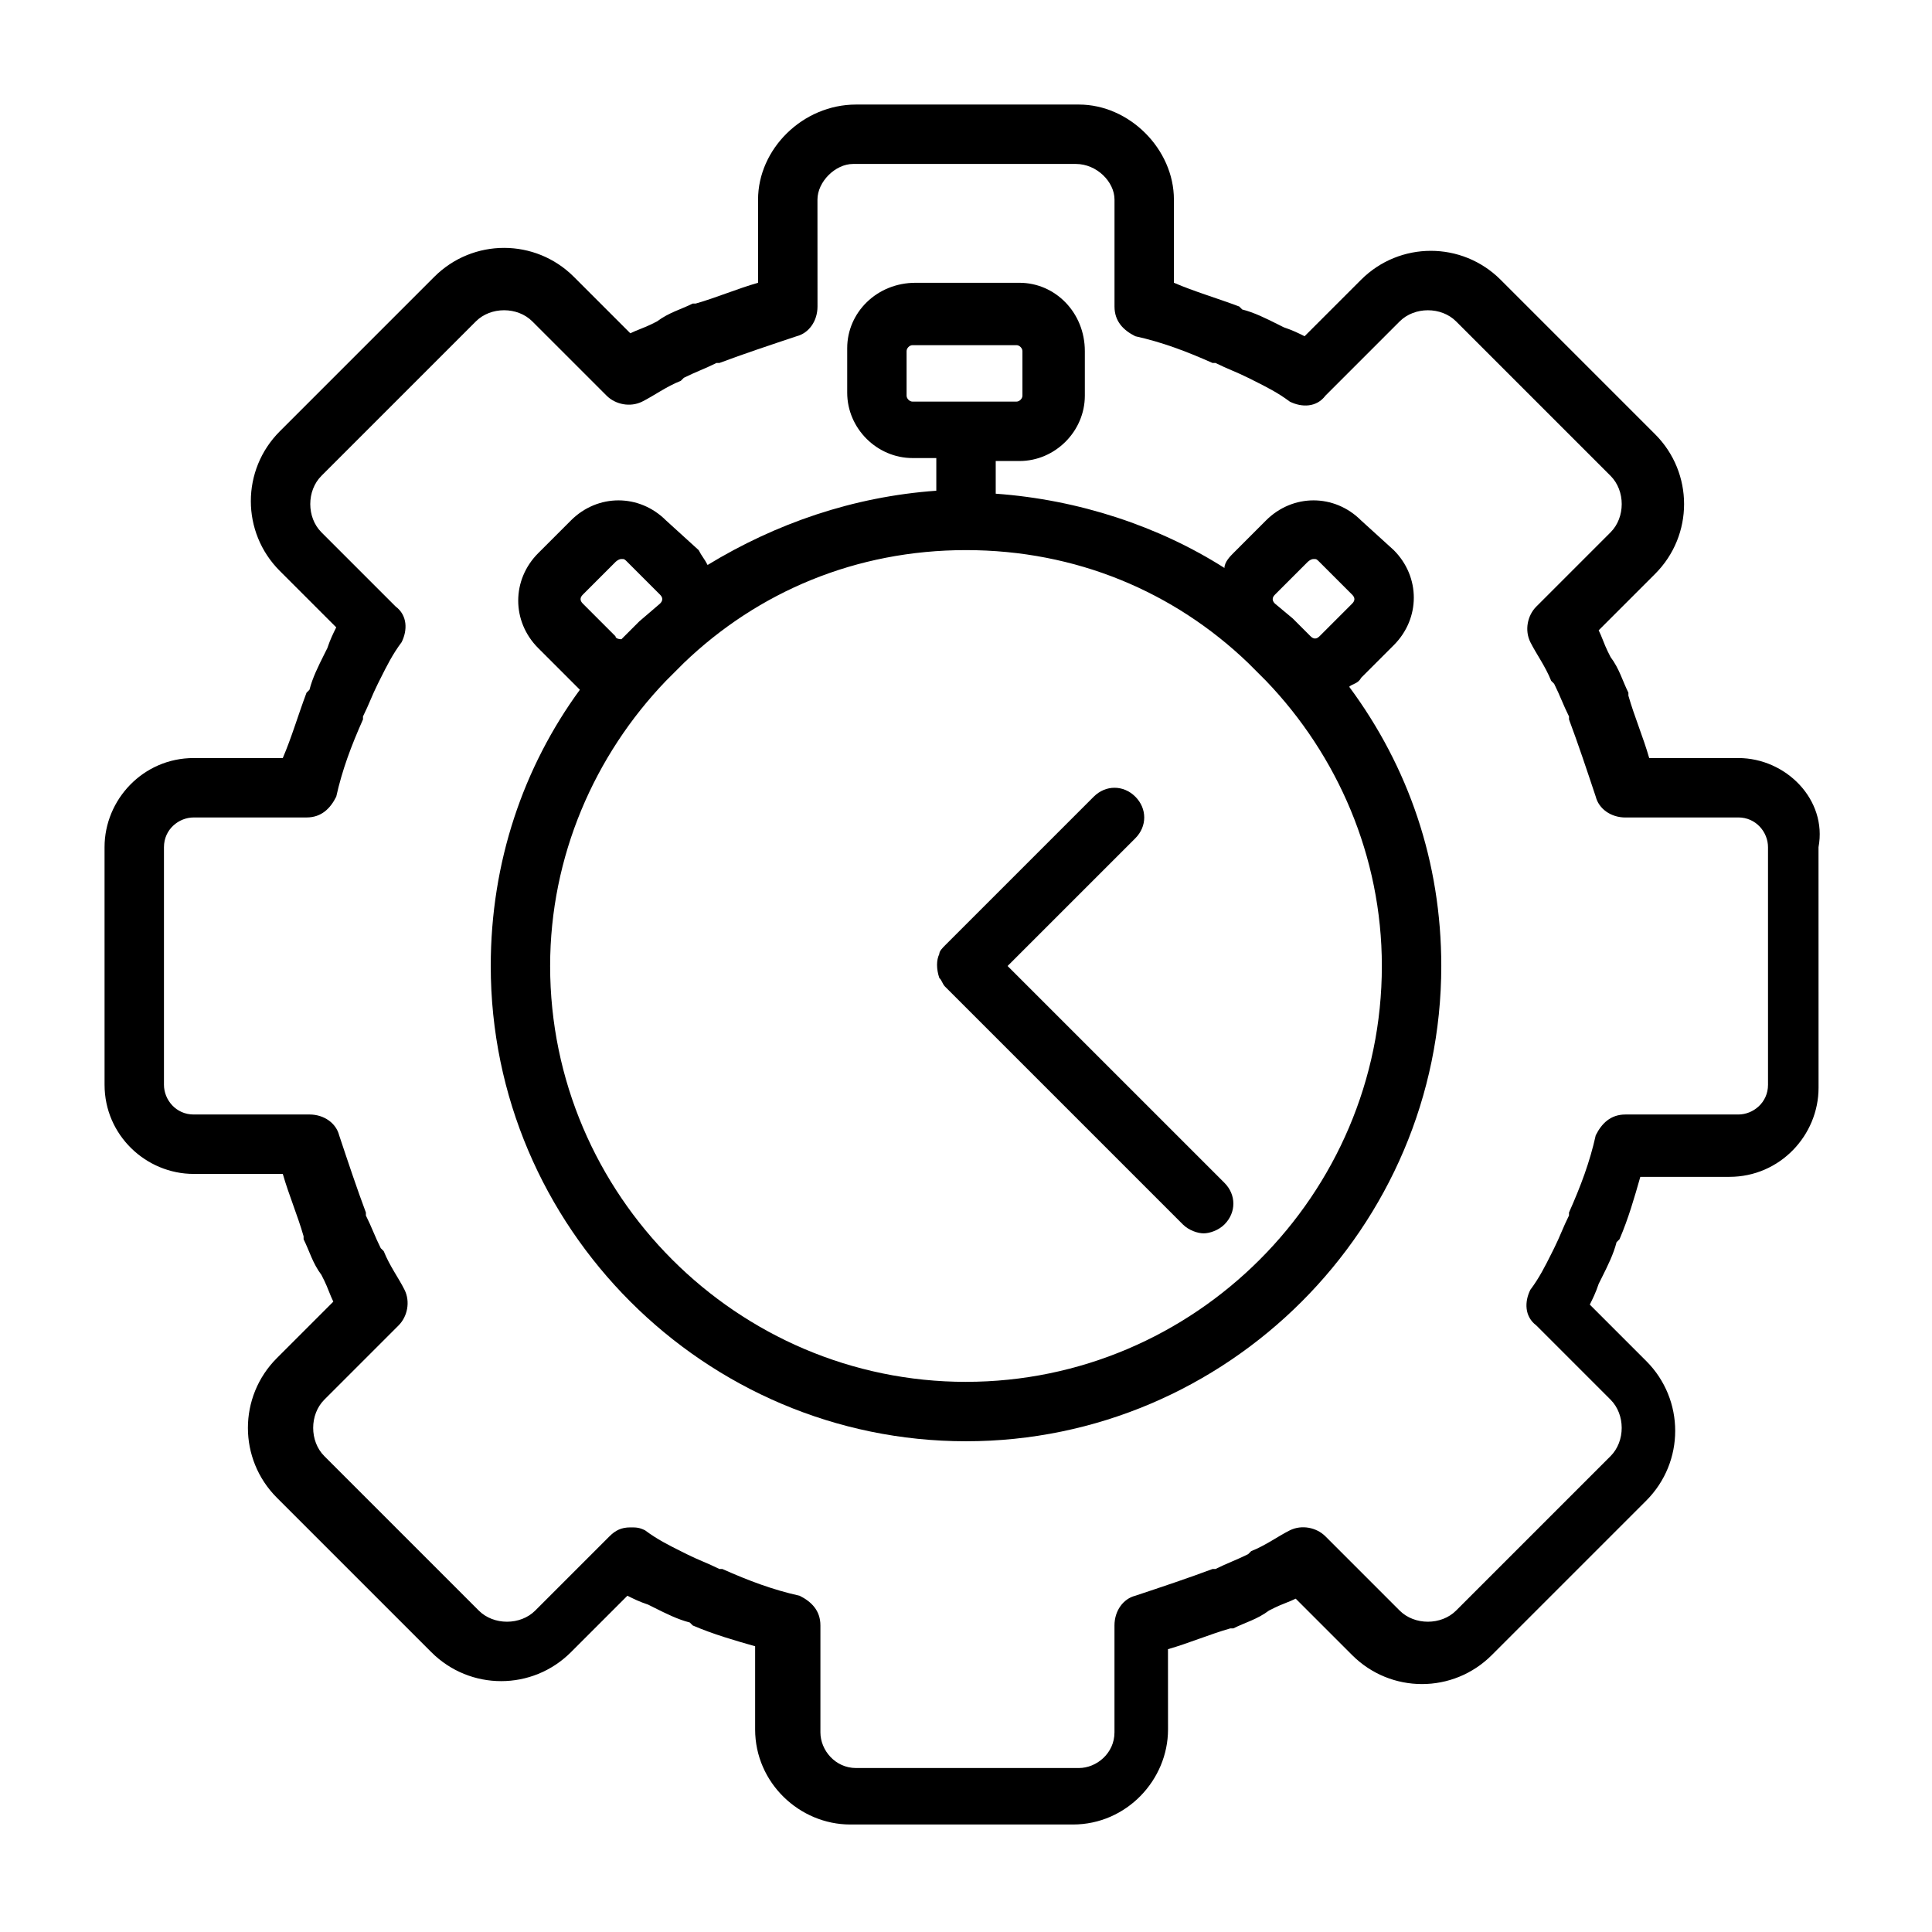 <?xml version="1.0" encoding="UTF-8"?>
<!-- Uploaded to: ICON Repo, www.svgrepo.com, Generator: ICON Repo Mixer Tools -->
<svg fill="#000000" width="800px" height="800px" version="1.1" viewBox="144 144 512 512" xmlns="http://www.w3.org/2000/svg">
 <g>
  <path d="m604.67 344.89h-23.617c-1.574-5.512-3.938-11.02-5.512-16.531v-0.789c-1.574-3.148-2.363-6.297-4.723-9.445l-0.789-1.574c-0.789-1.574-1.574-3.938-2.363-5.512l14.957-14.957c10.234-10.234 10.234-26.766 0-37l-40.934-40.934c-10.234-10.234-26.766-10.234-37 0l-14.957 14.957c-1.574-0.789-3.148-1.574-5.512-2.363l-1.574-0.789c-3.148-1.574-6.297-3.148-9.445-3.938l-0.789-0.789c-6.289-2.352-11.801-3.926-17.312-6.289v-22.043c0-13.379-11.809-25.188-25.188-25.188h-59.039c-14.172 0-25.98 11.809-25.98 25.188v22.043c-5.512 1.574-11.02 3.938-16.531 5.512h-0.789c-3.148 1.574-6.297 2.363-9.445 4.723l-1.574 0.789c-1.574 0.789-3.938 1.574-5.512 2.363l-14.957-14.957c-10.234-10.234-26.766-10.234-37 0l-40.934 40.934c-10.234 10.234-10.234 26.766 0 37l14.957 14.957c-0.789 1.574-1.574 3.148-2.363 5.512l-0.789 1.574c-1.574 3.148-3.148 6.297-3.938 9.445l-0.789 0.789c-2.352 6.293-3.926 11.801-6.289 17.312h-23.617c-13.383 0-23.617 11.02-23.617 23.617l0.004 62.977c0 13.383 11.02 23.617 23.617 23.617h23.617c1.574 5.512 3.938 11.02 5.512 16.531v0.789c1.574 3.148 2.363 6.297 4.723 9.445l0.789 1.574c0.789 1.574 1.574 3.938 2.363 5.512l-14.957 14.957c-10.234 10.234-10.234 26.766 0 37l40.934 40.934c10.234 10.234 26.766 10.234 37 0l14.957-14.957c1.574 0.789 3.148 1.574 5.512 2.363l1.574 0.789c3.148 1.574 6.297 3.148 9.445 3.938l0.789 0.789c5.512 2.363 11.02 3.938 16.531 5.512v22.043c0 14.168 11.809 25.191 25.191 25.191h59.039c14.168 0 25.191-11.809 25.191-25.191l-0.012-21.27c5.512-1.574 11.02-3.938 16.531-5.512h0.789c3.148-1.574 6.297-2.363 9.445-4.723l1.574-0.789c1.574-0.789 3.938-1.574 5.512-2.363l14.957 14.957c10.234 10.234 26.766 10.234 37 0l40.934-40.934c10.234-10.234 10.234-26.766 0-37l-14.957-14.957c0.789-1.574 1.574-3.148 2.363-5.512l0.789-1.574c1.574-3.148 3.148-6.297 3.938-9.445l0.789-0.789c2.363-5.512 3.938-11.02 5.512-16.531h23.617c13.383 0 23.617-11.02 23.617-23.617l-0.012-63.754c2.363-12.598-8.66-23.617-21.254-23.617zm7.871 86.594c0 4.723-3.938 7.871-7.871 7.871h-29.914c-3.938 0-6.297 2.363-7.871 5.512-1.574 7.086-3.938 13.383-7.086 20.469v0.789c-1.574 3.148-2.363 5.512-3.938 8.66l-0.789 1.574c-1.574 3.148-3.148 6.297-5.512 9.445-1.574 3.148-1.574 7.086 1.574 9.445l19.68 19.68c3.938 3.938 3.938 11.02 0 14.957l-40.934 40.934c-3.938 3.938-11.02 3.938-14.957 0l-19.68-19.68c-2.363-2.363-6.297-3.148-9.445-1.574-3.148 1.574-6.297 3.938-10.234 5.512l-0.789 0.789c-3.148 1.574-5.512 2.363-8.66 3.938h-0.789c-6.297 2.363-13.383 4.723-20.469 7.086-3.148 0.789-5.512 3.938-5.512 7.871v28.34c0 5.512-4.723 9.445-9.445 9.445h-59.039c-5.512 0-9.445-4.723-9.445-9.445v-28.34c0-3.938-2.363-6.297-5.512-7.871-7.086-1.574-13.383-3.938-20.469-7.086h-0.789c-3.148-1.574-5.512-2.363-8.66-3.938l-1.574-0.789c-3.148-1.574-6.297-3.148-9.445-5.512-1.574-0.789-2.363-0.789-3.938-0.789-2.363 0-3.938 0.789-5.512 2.363l-19.68 19.68c-3.938 3.938-11.02 3.938-14.957 0l-40.934-40.934c-3.938-3.938-3.938-11.02 0-14.957l19.68-19.68c2.363-2.363 3.148-6.297 1.574-9.445-1.574-3.148-3.938-6.297-5.512-10.234l-0.789-0.789c-1.574-3.148-2.363-5.512-3.938-8.66v-0.789c-2.363-6.297-4.723-13.383-7.086-20.469-0.789-3.148-3.938-5.512-7.871-5.512l-30.684 0.004c-4.723 0-7.871-3.938-7.871-7.871v-62.977c0-4.723 3.938-7.871 7.871-7.871h29.914c3.938 0 6.297-2.363 7.871-5.512 1.574-7.086 3.938-13.383 7.086-20.469v-0.789c1.574-3.148 2.363-5.512 3.938-8.66l0.789-1.574c1.574-3.148 3.148-6.297 5.512-9.445 1.574-3.148 1.574-7.086-1.574-9.445l-19.68-19.68c-3.938-3.938-3.938-11.02 0-14.957l40.934-40.934c3.938-3.938 11.02-3.938 14.957 0l19.68 19.68c2.363 2.363 6.297 3.148 9.445 1.574 3.148-1.574 6.297-3.938 10.234-5.512l0.789-0.789c3.148-1.574 5.512-2.363 8.66-3.938h0.789c6.297-2.363 13.383-4.723 20.469-7.086 3.148-0.789 5.512-3.938 5.512-7.871l-0.012-28.336c0-4.723 4.727-9.445 9.449-9.445h59.039c5.512 0 10.234 4.723 10.234 9.445v28.34c0 3.938 2.363 6.297 5.512 7.871 7.086 1.574 13.383 3.938 20.469 7.086h0.789c3.148 1.574 5.512 2.363 8.66 3.938l1.574 0.789c3.148 1.574 6.297 3.148 9.445 5.512 3.148 1.574 7.086 1.574 9.445-1.574l19.68-19.68c3.938-3.938 11.02-3.938 14.957 0l40.934 40.934c3.938 3.938 3.938 11.02 0 14.957l-19.68 19.68c-2.363 2.363-3.148 6.297-1.574 9.445 1.574 3.148 3.938 6.297 5.512 10.234l0.789 0.789c1.574 3.148 2.363 5.512 3.938 8.66v0.789c2.363 6.297 4.723 13.383 7.086 20.469 0.789 3.148 3.938 5.512 7.871 5.512l29.906-0.012c4.723 0 7.871 3.938 7.871 7.871z"/>
  <path d="m504.7 323.64 8.66-8.66c7.086-7.086 7.086-18.105 0-25.191l-8.66-7.871c-7.086-7.086-18.105-7.086-25.191 0l-8.656 8.66c-0.789 0.789-2.363 2.363-2.363 3.938-17.32-11.02-38.574-18.105-60.613-19.68v-8.66h6.297c9.445 0 17.32-7.871 17.32-17.32v-11.809c0-10.234-7.875-18.105-17.32-18.105h-27.551c-10.234 0-18.105 7.871-18.105 17.32v11.809c0 9.445 7.871 17.32 17.32 17.32l6.293-0.004v8.66c-22.043 1.574-42.508 8.66-60.613 19.68-0.789-1.574-1.574-2.363-2.363-3.938l-8.656-7.871c-7.086-7.086-18.105-7.086-25.191 0l-8.66 8.66c-7.086 7.086-7.086 18.105 0 25.191l8.66 8.66c0.789 0.789 1.574 1.574 2.363 2.363-14.957 20.465-23.617 45.652-23.617 73.207 0 69.273 56.68 125.95 125.95 125.95s125.95-56.68 125.95-125.95c0-27.551-8.66-52.742-24.402-73.996 0.785-0.789 2.359-0.789 3.144-2.363zm-118.87-73.211c-0.789 0-1.574-0.789-1.574-1.574v-11.809c0-0.789 0.789-1.574 1.574-1.574h27.551c0.789 0 1.574 0.789 1.574 1.574v11.809c0 0.789-0.789 1.574-1.574 1.574zm96.039 53.531c-0.789-0.789-0.789-1.574 0-2.363l8.66-8.66s0.789-0.789 1.574-0.789c0.789 0 0.789 0 1.574 0.789l8.66 8.66c0.789 0.789 0.789 1.574 0 2.363l-8.66 8.66c-0.789 0.789-1.574 0.789-2.363 0l-4.723-4.723zm-174.76 8.656-8.66-8.66c-0.789-0.789-0.789-1.574 0-2.363l8.66-8.66s0.789-0.789 1.574-0.789c0.789 0 0.789 0 1.574 0.789l8.66 8.66c0.789 0.789 0.789 1.574 0 2.363l-5.512 4.727c-1.574 1.574-3.148 3.148-4.723 4.723 0 0-1.574 0-1.574-0.789zm92.891 197.59c-60.613 0-110.21-49.594-110.21-110.21 0-29.125 11.809-55.891 30.699-75.57l4.723-4.723c19.68-18.895 45.656-29.918 74.785-29.918 29.125 0 55.105 11.02 74.785 29.914l4.723 4.723c18.895 19.68 30.699 46.445 30.699 75.57 0 60.617-49.594 110.21-110.21 110.21z"/>
  <path d="m411.02 400 33.852-33.852c3.148-3.148 3.148-7.871 0-11.02-3.148-3.148-7.871-3.148-11.02 0l-39.359 39.359c-0.789 0.789-1.574 1.574-1.574 2.363-0.789 1.574-0.789 3.938 0 6.297 0.789 0.789 0.789 1.574 1.574 2.363l62.977 62.977c1.574 1.574 3.938 2.363 5.512 2.363s3.938-0.789 5.512-2.363c3.148-3.148 3.148-7.871 0-11.02z"/>
 </g>
</svg>